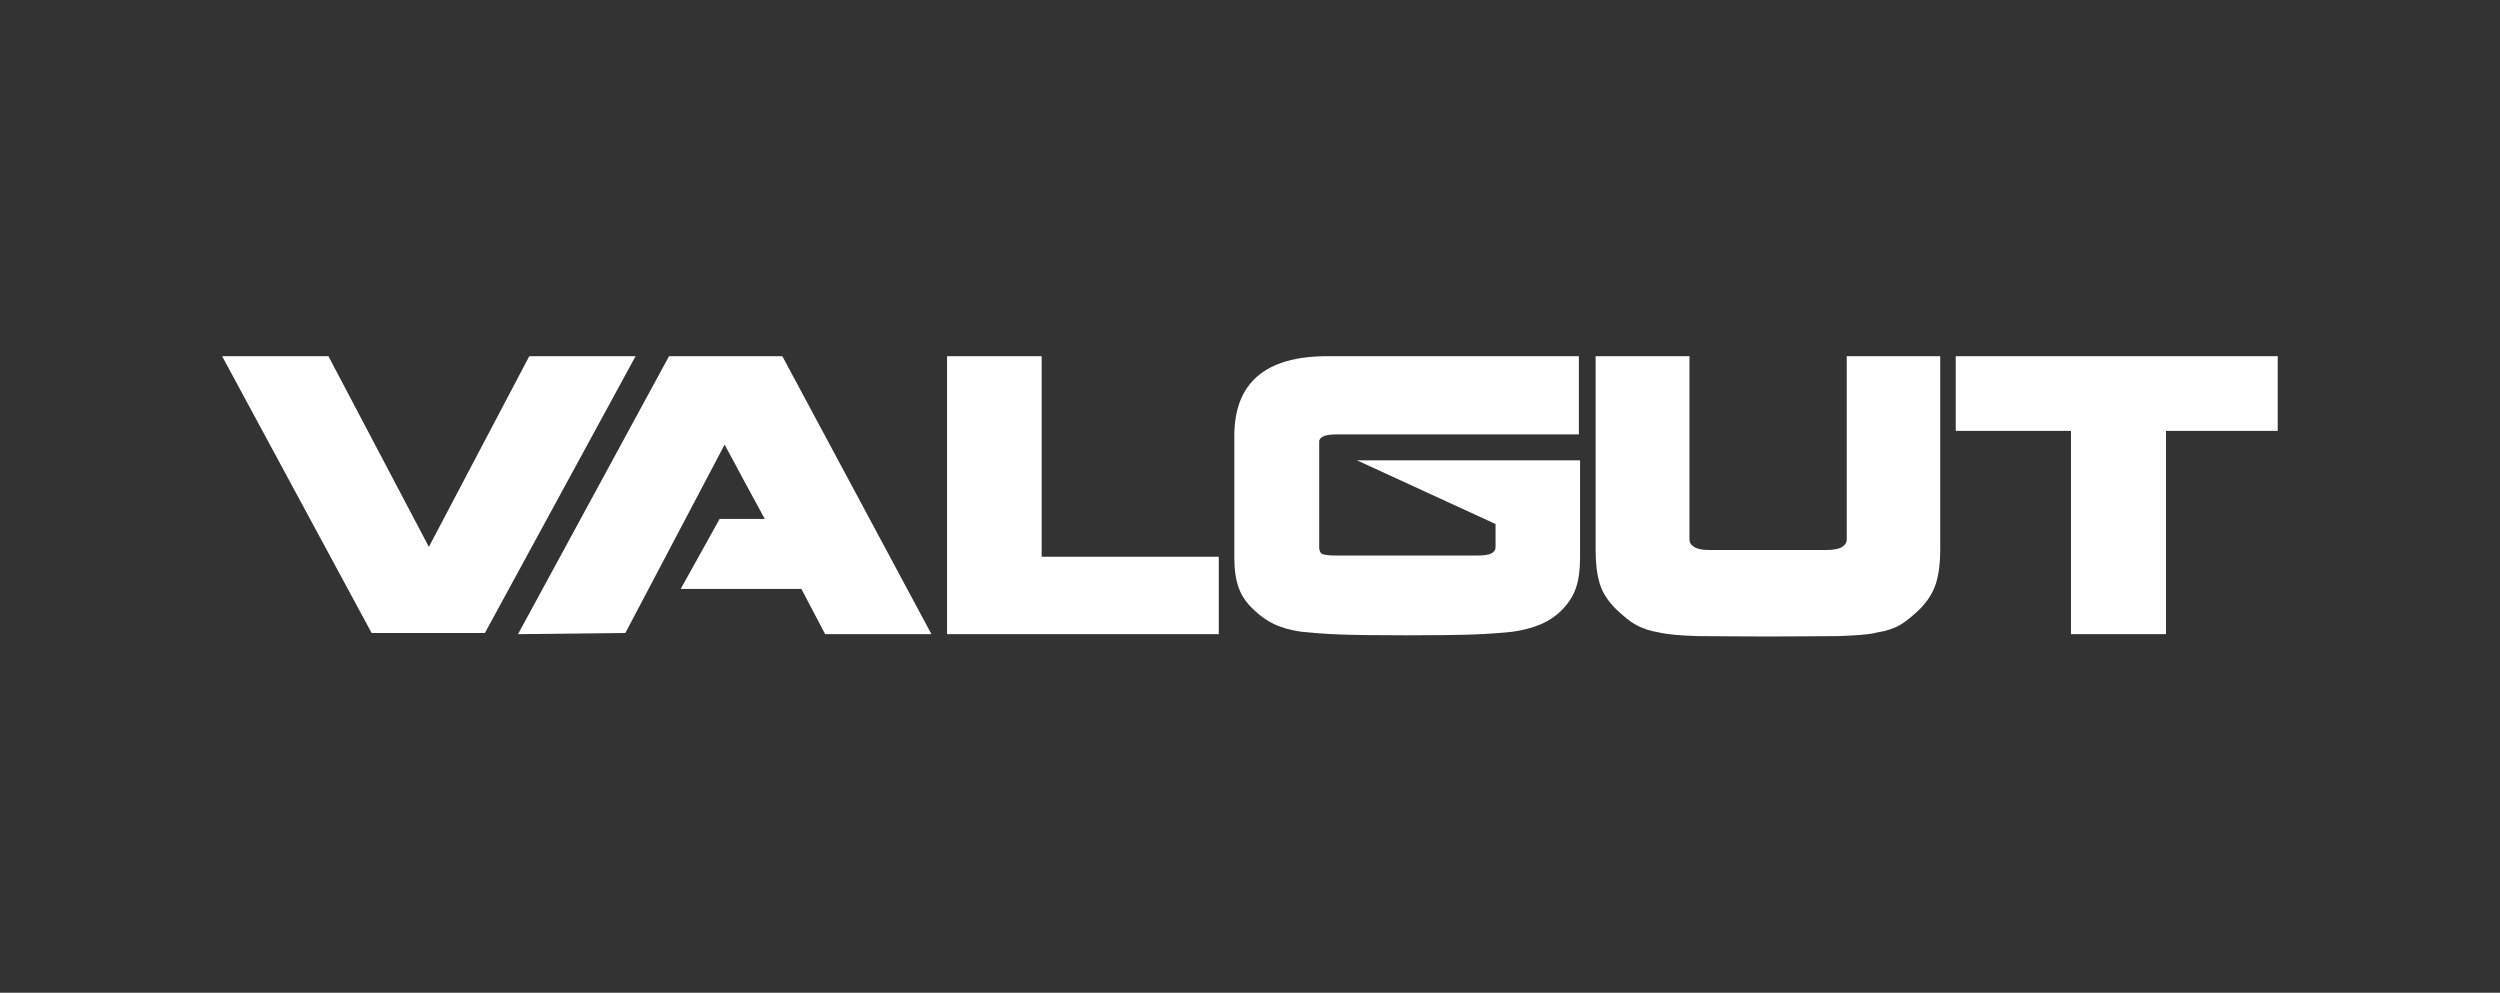 <?xml version="1.0" encoding="UTF-8"?>
<svg id="Layer_1" data-name="Layer 1" xmlns="http://www.w3.org/2000/svg" xmlns:xlink="http://www.w3.org/1999/xlink" viewBox="0 0 800 317.67">
  <rect x="0" y="0" width="800" height="317.67" fill="#333333" stroke="none"/>
  <defs>
    <style>
      .cls-1 {
        fill: #fff;
      }

      .cls-2 {
        fill: #00386c;
      }
    </style>
    <symbol id="VG-Logo-White" viewBox="0 0 587.31 80.09">
      <g>
        <path class="cls-1" d="M87.76,0h30.37l-43.05,79.08h-32.37L0,0h30.37l28.7,54.48L87.76,0Z"/>
        <path class="cls-1" d="M115.24,79.08l-30.7.34L127.69,0h32.37l42.6,79.42h-30.37l-6.79-12.92h-34.48l11.12-20h12.9c-1.04-1.95-2.02-3.76-2.95-5.45-.93-1.68-1.84-3.35-2.73-5-.89-1.65-1.8-3.35-2.73-5.11-.93-1.76-1.95-3.65-3.06-5.67l-28.36,53.81Z"/>
        <path class="cls-1" d="M284.76,57.29v22.13h-77.64V0h27.03v57.29h50.61Z"/>
        <path class="cls-1" d="M387.65,22.35h-69.3c-1.71,0-2.95.19-3.73.56-.78.38-1.17.86-1.17,1.46v30.22c0,1.05.33,1.7,1,1.97.67.26,1.96.39,3.89.39h40.49c1.78,0,3.06-.21,3.84-.62.78-.41,1.17-.99,1.17-1.74v-6.74h-.22l-39.38-18.09h63.74v27.86c0,3.45-.39,6.31-1.17,8.59-.78,2.29-2.13,4.4-4.06,6.35-1.71,1.72-3.71,3.07-6.01,4.04-2.3.97-4.97,1.68-8.01,2.13-1.33.15-3.04.3-5.12.45-2.08.15-4.19.26-6.34.34-2.08.07-4.78.13-8.12.17-3.34.04-6.9.06-10.68.06-4.15,0-7.79-.02-10.9-.06-3.11-.04-5.75-.09-7.9-.17-2.3-.08-4.39-.19-6.28-.34-1.89-.15-3.58-.3-5.06-.45-3.11-.45-5.71-1.18-7.79-2.19-2.08-1.01-3.97-2.34-5.67-3.99-2.08-1.87-3.54-3.97-4.39-6.29-.85-2.32-1.28-5.2-1.28-8.65V22.8c0-15.2,8.86-22.8,26.58-22.8h71.86v22.35Z"/>
        <path class="cls-1" d="M419.24,0v52.35c0,.9.46,1.63,1.39,2.19.93.56,2.35.84,4.28.84h33.26c2.15,0,3.69-.28,4.62-.84.93-.56,1.39-1.29,1.39-2.19V0h26.7v55.6c0,3.59-.41,6.7-1.22,9.32-.82,2.62-2.37,5.09-4.67,7.41-1.11,1.05-2.13,1.95-3.06,2.7-.93.75-1.8,1.35-2.61,1.8-1.63.97-3.82,1.69-6.56,2.13-1.11.3-2.65.52-4.62.67-1.97.15-3.99.26-6.06.34-2.22,0-5.12.02-8.68.06-3.56.04-7.45.06-11.68.06-4.52,0-8.47-.02-11.85-.06-3.38-.04-6.17-.06-8.4-.06-4.82-.15-8.45-.49-10.9-1.01h.11c-1.33-.22-2.52-.51-3.56-.84-1.04-.34-2.02-.75-2.95-1.24-.93-.49-1.85-1.1-2.78-1.85-.93-.75-1.95-1.65-3.06-2.7-2.37-2.32-3.95-4.77-4.73-7.36-.78-2.58-1.17-5.71-1.17-9.38V0h26.81Z"/>
        <path class="cls-1" d="M555.38,79.42h-27.14V21.34h-32.92V0h91.99v21.34h-31.92v58.08Z"/>
      </g>
    </symbol>
  </defs>
  <use width="587.31" height="80.09" transform="translate(71.08 113.98) scale(1.12)" xlink:href="#VG-Logo-White"/>
</svg>